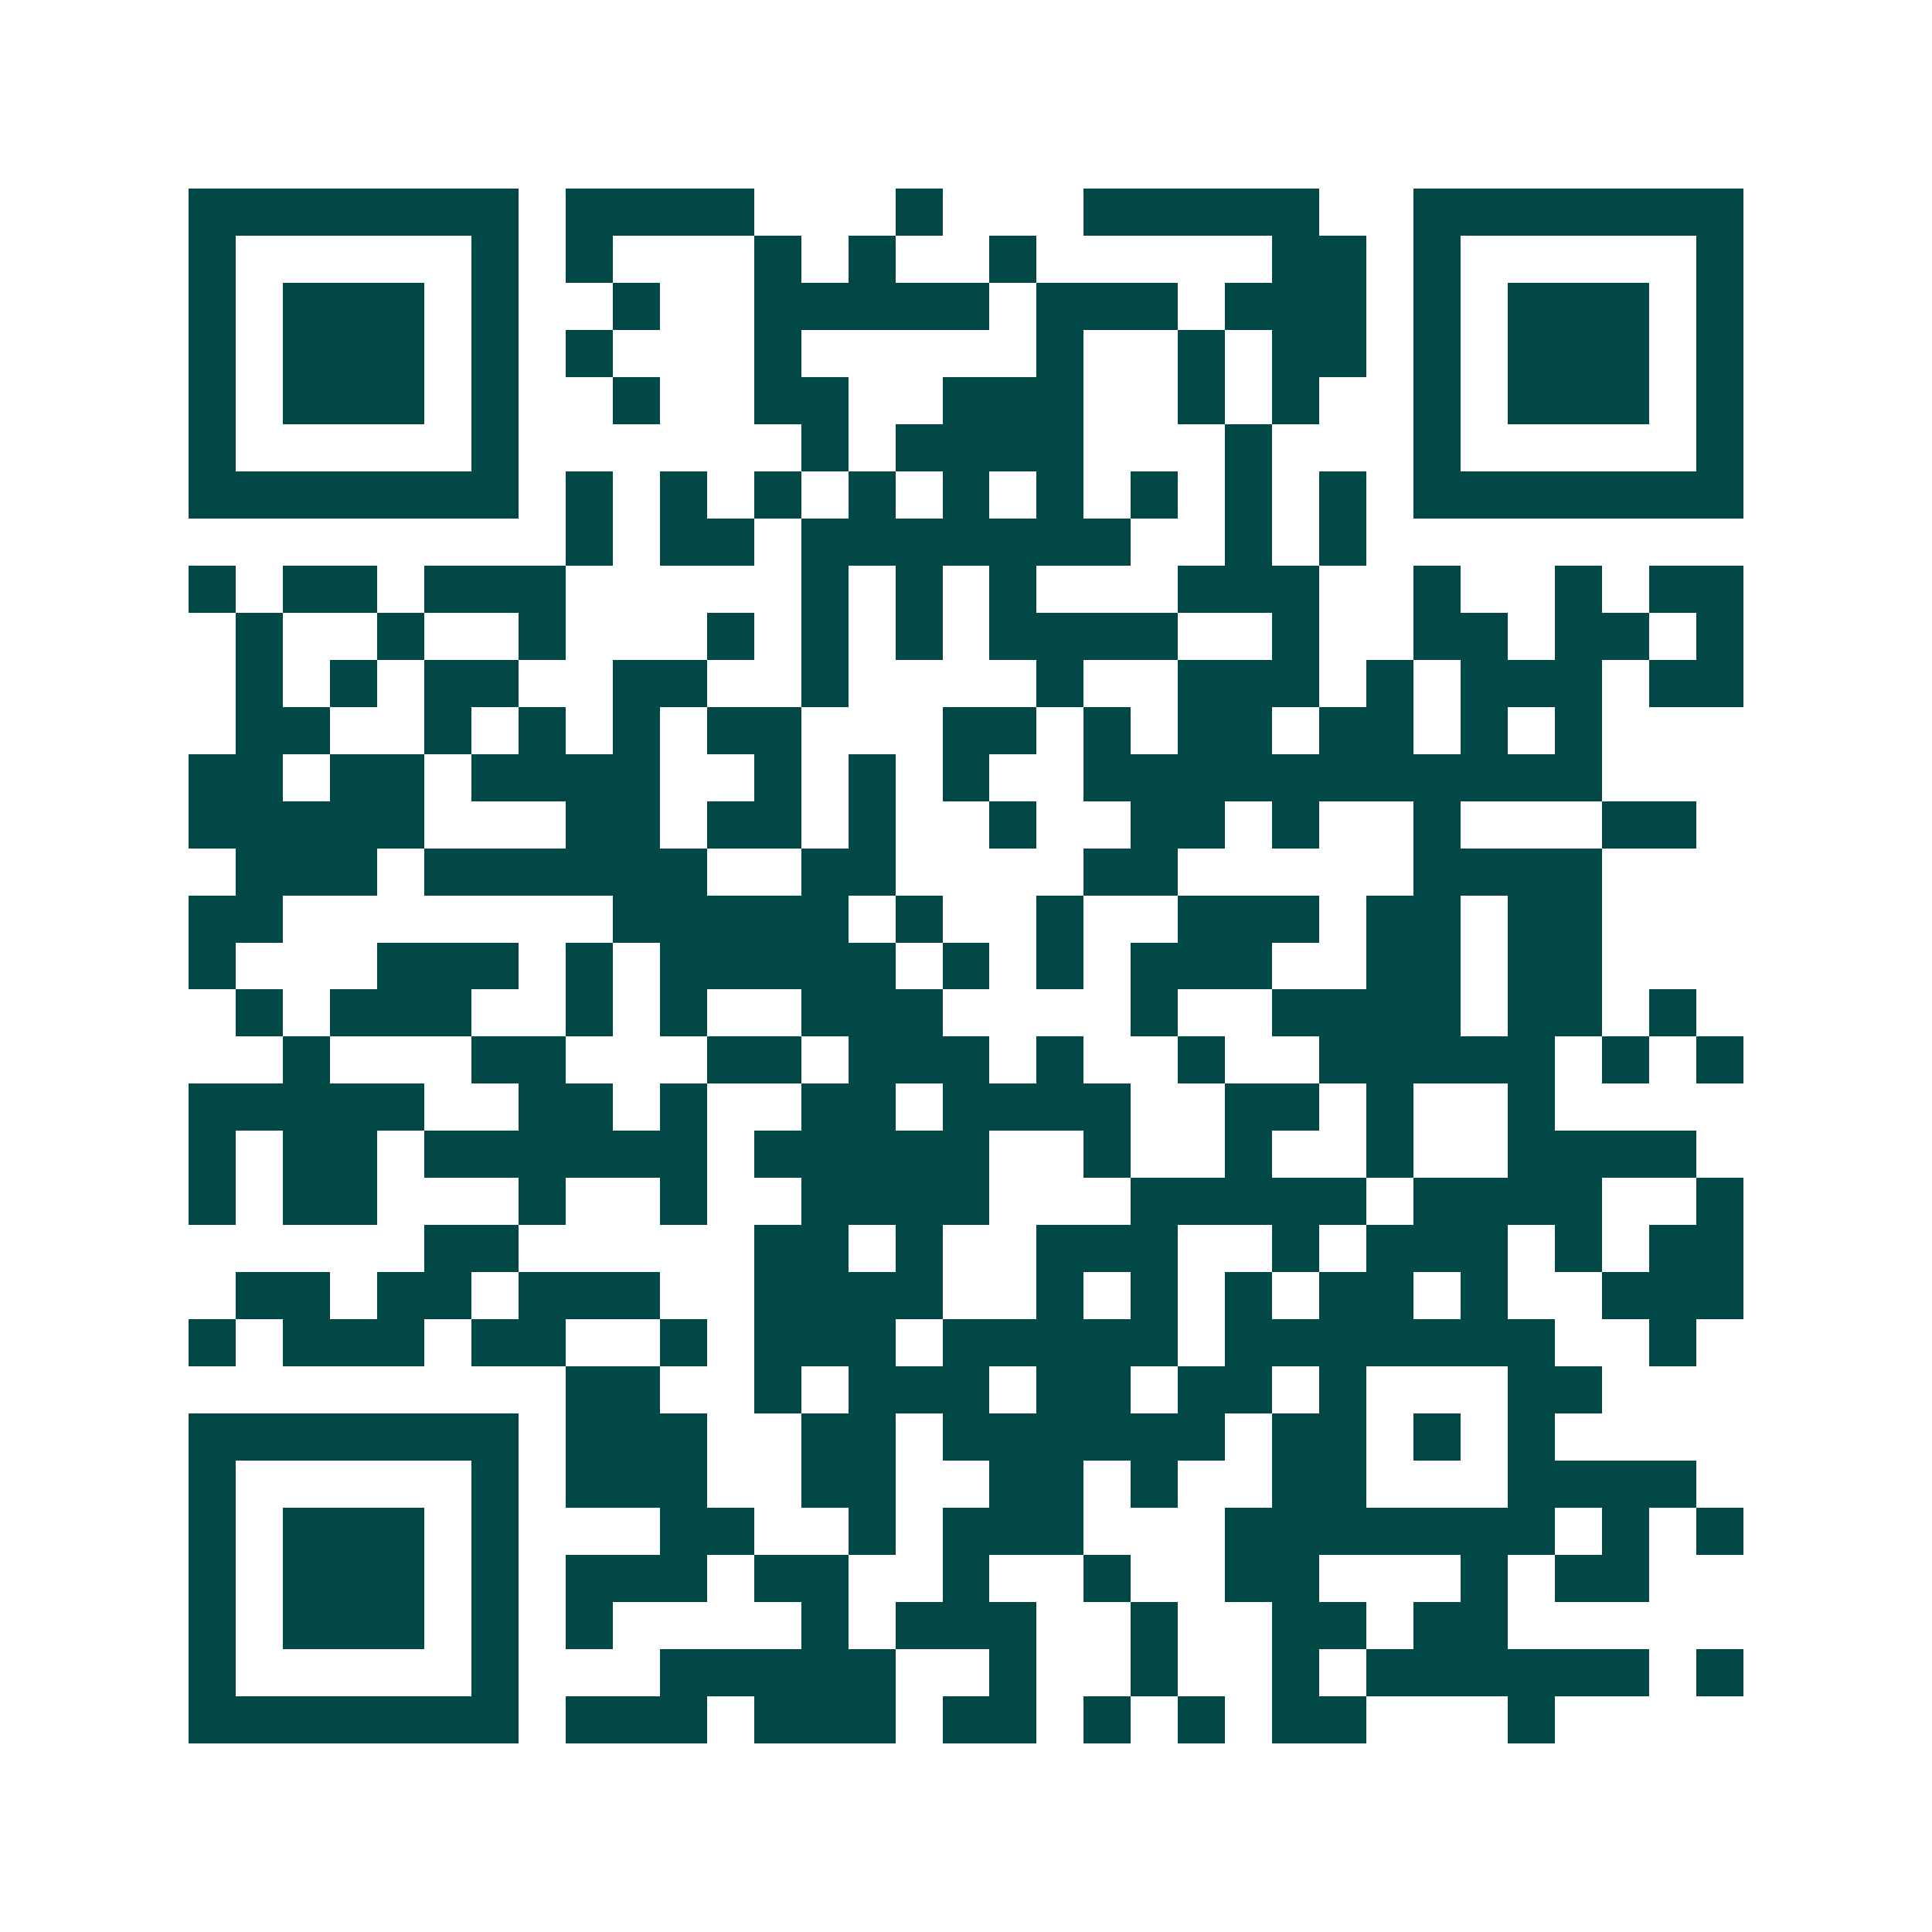 <svg xmlns="http://www.w3.org/2000/svg" width="200" height="200" viewBox="0 0 41 41" shape-rendering="crispEdges"><path fill="#ffffff" d="M0 0h41v41H0z"/><path stroke="#014847" d="M4 4.5h7m1 0h4m3 0h1m3 0h5m2 0h7M4 5.5h1m5 0h1m1 0h1m3 0h1m1 0h1m2 0h1m5 0h2m1 0h1m5 0h1M4 6.5h1m1 0h3m1 0h1m2 0h1m2 0h5m1 0h3m1 0h3m1 0h1m1 0h3m1 0h1M4 7.5h1m1 0h3m1 0h1m1 0h1m3 0h1m5 0h1m2 0h1m1 0h2m1 0h1m1 0h3m1 0h1M4 8.5h1m1 0h3m1 0h1m2 0h1m2 0h2m2 0h3m2 0h1m1 0h1m2 0h1m1 0h3m1 0h1M4 9.5h1m5 0h1m6 0h1m1 0h4m3 0h1m3 0h1m5 0h1M4 10.5h7m1 0h1m1 0h1m1 0h1m1 0h1m1 0h1m1 0h1m1 0h1m1 0h1m1 0h1m1 0h7M12 11.5h1m1 0h2m1 0h7m2 0h1m1 0h1M4 12.5h1m1 0h2m1 0h3m5 0h1m1 0h1m1 0h1m3 0h3m2 0h1m2 0h1m1 0h2M5 13.5h1m2 0h1m2 0h1m3 0h1m1 0h1m1 0h1m1 0h4m2 0h1m2 0h2m1 0h2m1 0h1M5 14.5h1m1 0h1m1 0h2m2 0h2m2 0h1m4 0h1m2 0h3m1 0h1m1 0h3m1 0h2M5 15.5h2m2 0h1m1 0h1m1 0h1m1 0h2m3 0h2m1 0h1m1 0h2m1 0h2m1 0h1m1 0h1M4 16.5h2m1 0h2m1 0h4m2 0h1m1 0h1m1 0h1m2 0h11M4 17.5h5m3 0h2m1 0h2m1 0h1m2 0h1m2 0h2m1 0h1m2 0h1m3 0h2M5 18.5h3m1 0h6m2 0h2m4 0h2m5 0h4M4 19.5h2m7 0h5m1 0h1m2 0h1m2 0h3m1 0h2m1 0h2M4 20.5h1m3 0h3m1 0h1m1 0h5m1 0h1m1 0h1m1 0h3m2 0h2m1 0h2M5 21.5h1m1 0h3m2 0h1m1 0h1m2 0h3m4 0h1m2 0h4m1 0h2m1 0h1M6 22.5h1m3 0h2m3 0h2m1 0h3m1 0h1m2 0h1m2 0h5m1 0h1m1 0h1M4 23.5h5m2 0h2m1 0h1m2 0h2m1 0h4m2 0h2m1 0h1m2 0h1M4 24.5h1m1 0h2m1 0h6m1 0h5m2 0h1m2 0h1m2 0h1m2 0h4M4 25.5h1m1 0h2m3 0h1m2 0h1m2 0h4m3 0h5m1 0h4m2 0h1M9 26.5h2m5 0h2m1 0h1m2 0h3m2 0h1m1 0h3m1 0h1m1 0h2M5 27.5h2m1 0h2m1 0h3m2 0h4m2 0h1m1 0h1m1 0h1m1 0h2m1 0h1m2 0h3M4 28.5h1m1 0h3m1 0h2m2 0h1m1 0h3m1 0h5m1 0h7m2 0h1M12 29.5h2m2 0h1m1 0h3m1 0h2m1 0h2m1 0h1m3 0h2M4 30.5h7m1 0h3m2 0h2m1 0h6m1 0h2m1 0h1m1 0h1M4 31.5h1m5 0h1m1 0h3m2 0h2m2 0h2m1 0h1m2 0h2m3 0h4M4 32.5h1m1 0h3m1 0h1m3 0h2m2 0h1m1 0h3m3 0h7m1 0h1m1 0h1M4 33.5h1m1 0h3m1 0h1m1 0h3m1 0h2m2 0h1m2 0h1m2 0h2m3 0h1m1 0h2M4 34.5h1m1 0h3m1 0h1m1 0h1m4 0h1m1 0h3m2 0h1m2 0h2m1 0h2M4 35.5h1m5 0h1m3 0h5m2 0h1m2 0h1m2 0h1m1 0h6m1 0h1M4 36.5h7m1 0h3m1 0h3m1 0h2m1 0h1m1 0h1m1 0h2m3 0h1"/></svg>
